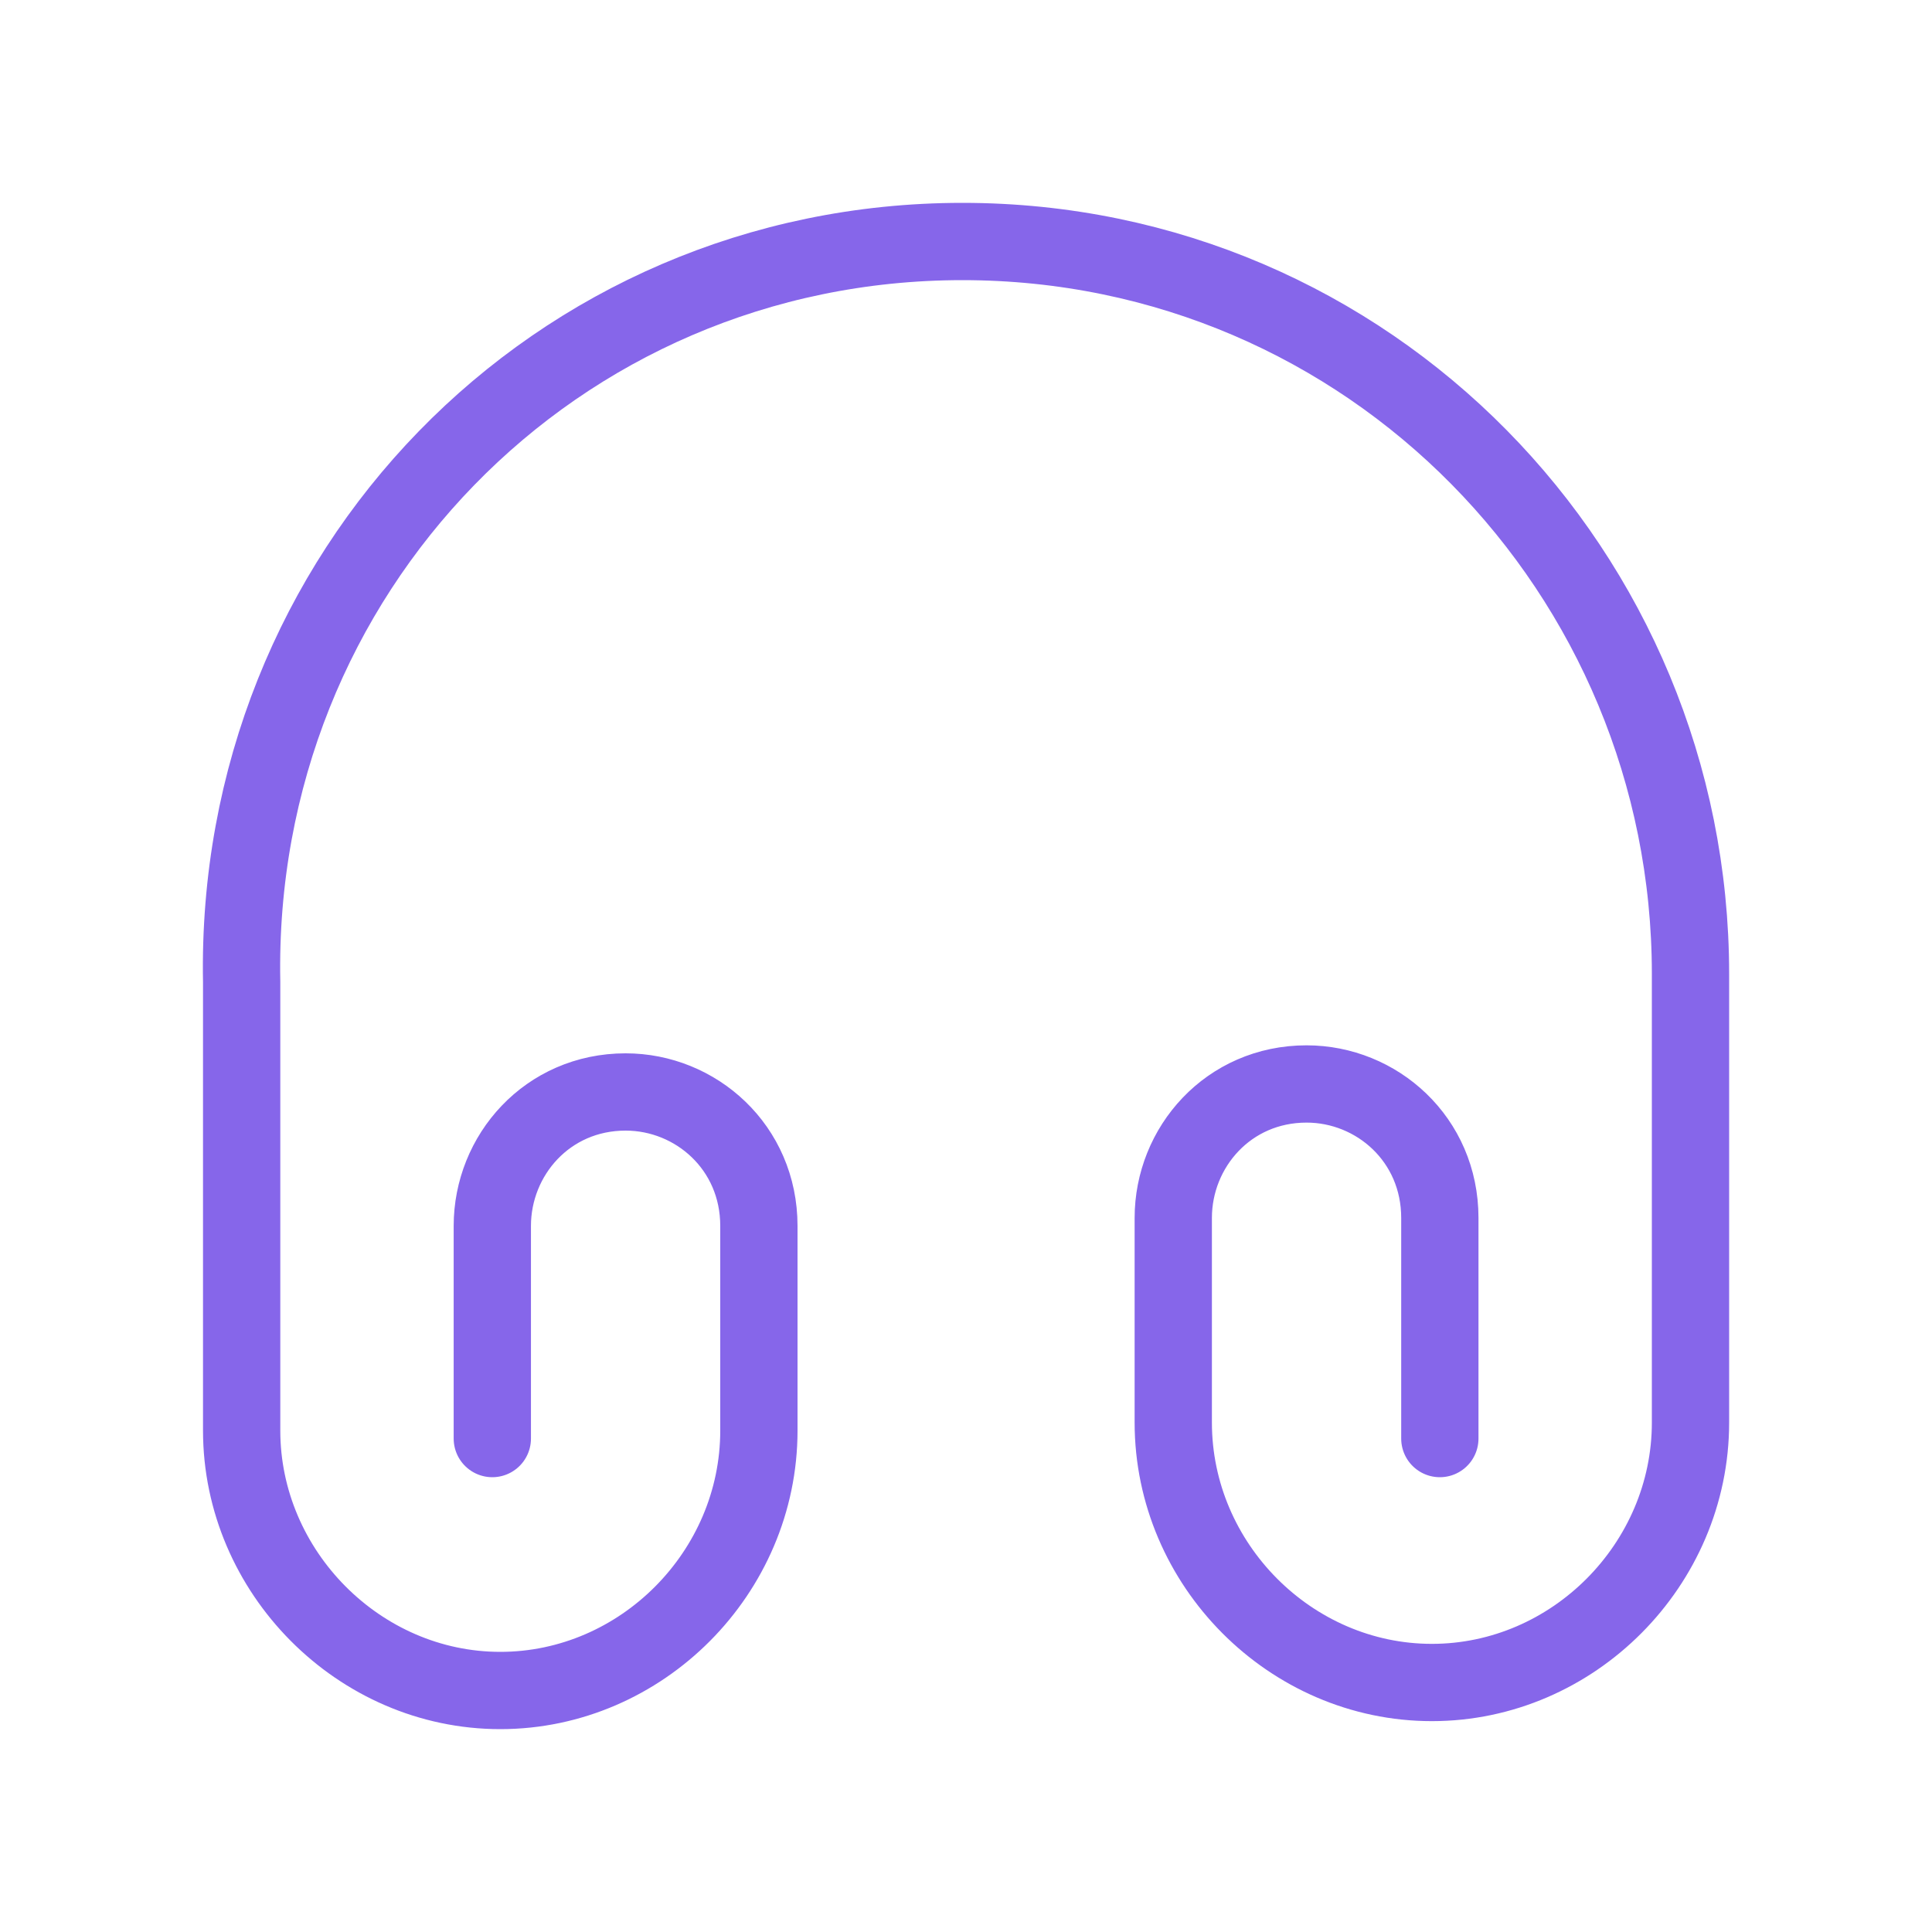<svg width="50" height="50" viewBox="0 0 50 50" fill="none" xmlns="http://www.w3.org/2000/svg">
<path d="M12.741 37.23V31.727C12.741 29.899 14.165 28.26 16.19 28.26C18.009 28.26 19.64 29.692 19.64 31.727V37.023C19.64 40.697 16.603 43.75 12.947 43.75C9.291 43.75 6.254 40.678 6.254 37.023V25.415C6.048 14.824 14.372 6.25 24.908 6.25C35.445 6.25 43.75 14.824 43.75 25.207V36.815C43.75 40.49 40.713 43.543 37.057 43.543C33.401 43.543 30.364 40.49 30.364 36.815V31.52C30.364 29.692 31.789 28.053 33.813 28.053C35.632 28.053 37.263 29.485 37.263 31.52V37.23" stroke="#8666EA" stroke-width="2" stroke-linecap="round" stroke-linejoin="round"/>
</svg>
